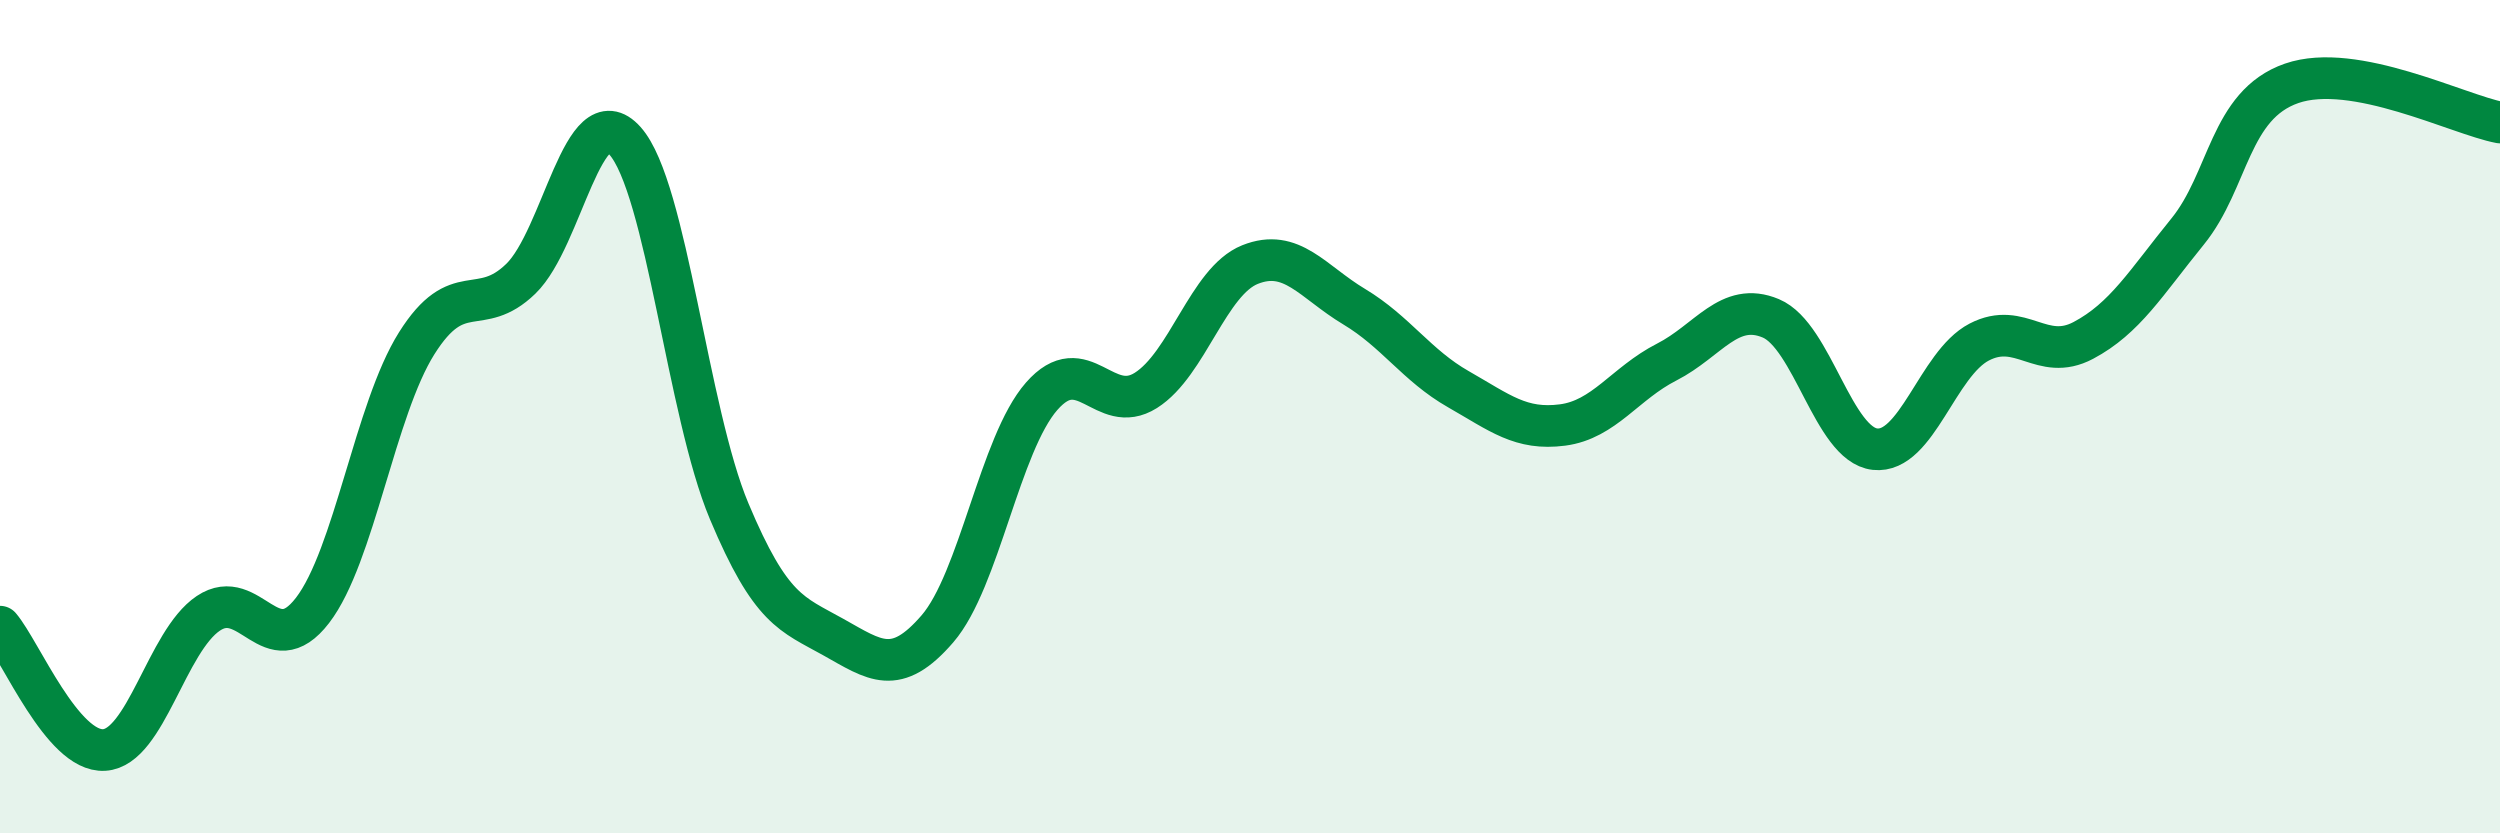 
    <svg width="60" height="20" viewBox="0 0 60 20" xmlns="http://www.w3.org/2000/svg">
      <path
        d="M 0,15.04 C 0.5,15.63 1.5,18.06 2.5,18 C 3.5,17.94 4,15.39 5,14.72 C 6,14.05 6.5,15.95 7.5,14.65 C 8.5,13.35 9,9.83 10,8.24 C 11,6.65 11.5,7.66 12.5,6.69 C 13.5,5.72 14,2.26 15,3.38 C 16,4.5 16.5,9.89 17.5,12.27 C 18.5,14.65 19,14.73 20,15.29 C 21,15.85 21.5,16.25 22.5,15.09 C 23.5,13.93 24,10.65 25,9.51 C 26,8.37 26.5,10 27.5,9.37 C 28.5,8.74 29,6.75 30,6.35 C 31,5.95 31.5,6.76 32.5,7.36 C 33.5,7.96 34,8.77 35,9.34 C 36,9.91 36.5,10.33 37.5,10.2 C 38.5,10.07 39,9.2 40,8.69 C 41,8.18 41.5,7.22 42.5,7.64 C 43.5,8.06 44,10.67 45,10.78 C 46,10.89 46.5,8.73 47.5,8.21 C 48.5,7.69 49,8.7 50,8.17 C 51,7.64 51.5,6.79 52.5,5.56 C 53.5,4.33 53.5,2.52 55,2 C 56.5,1.48 59,2.75 60,2.94L60 20L0 20Z"
        fill="#008740"
        opacity="0.1"
        stroke-linecap="round"
        stroke-linejoin="round"
      />
      <path
        d="M 0,15.04 C 0.5,15.63 1.5,18.06 2.5,18 C 3.5,17.94 4,15.39 5,14.72 C 6,14.05 6.5,15.95 7.5,14.65 C 8.5,13.35 9,9.83 10,8.24 C 11,6.65 11.5,7.66 12.5,6.69 C 13.5,5.72 14,2.26 15,3.38 C 16,4.5 16.5,9.89 17.5,12.27 C 18.5,14.65 19,14.73 20,15.29 C 21,15.85 21.5,16.25 22.5,15.09 C 23.5,13.93 24,10.65 25,9.51 C 26,8.37 26.5,10 27.5,9.37 C 28.5,8.74 29,6.75 30,6.35 C 31,5.95 31.5,6.76 32.5,7.36 C 33.5,7.96 34,8.77 35,9.34 C 36,9.91 36.5,10.33 37.5,10.2 C 38.5,10.07 39,9.2 40,8.69 C 41,8.18 41.5,7.22 42.5,7.64 C 43.5,8.06 44,10.67 45,10.78 C 46,10.89 46.5,8.73 47.5,8.21 C 48.5,7.69 49,8.7 50,8.17 C 51,7.64 51.5,6.79 52.5,5.56 C 53.5,4.33 53.5,2.52 55,2 C 56.5,1.48 59,2.75 60,2.94"
        stroke="#008740"
        stroke-width="1"
        fill="none"
        stroke-linecap="round"
        stroke-linejoin="round"
      />
    </svg>
  